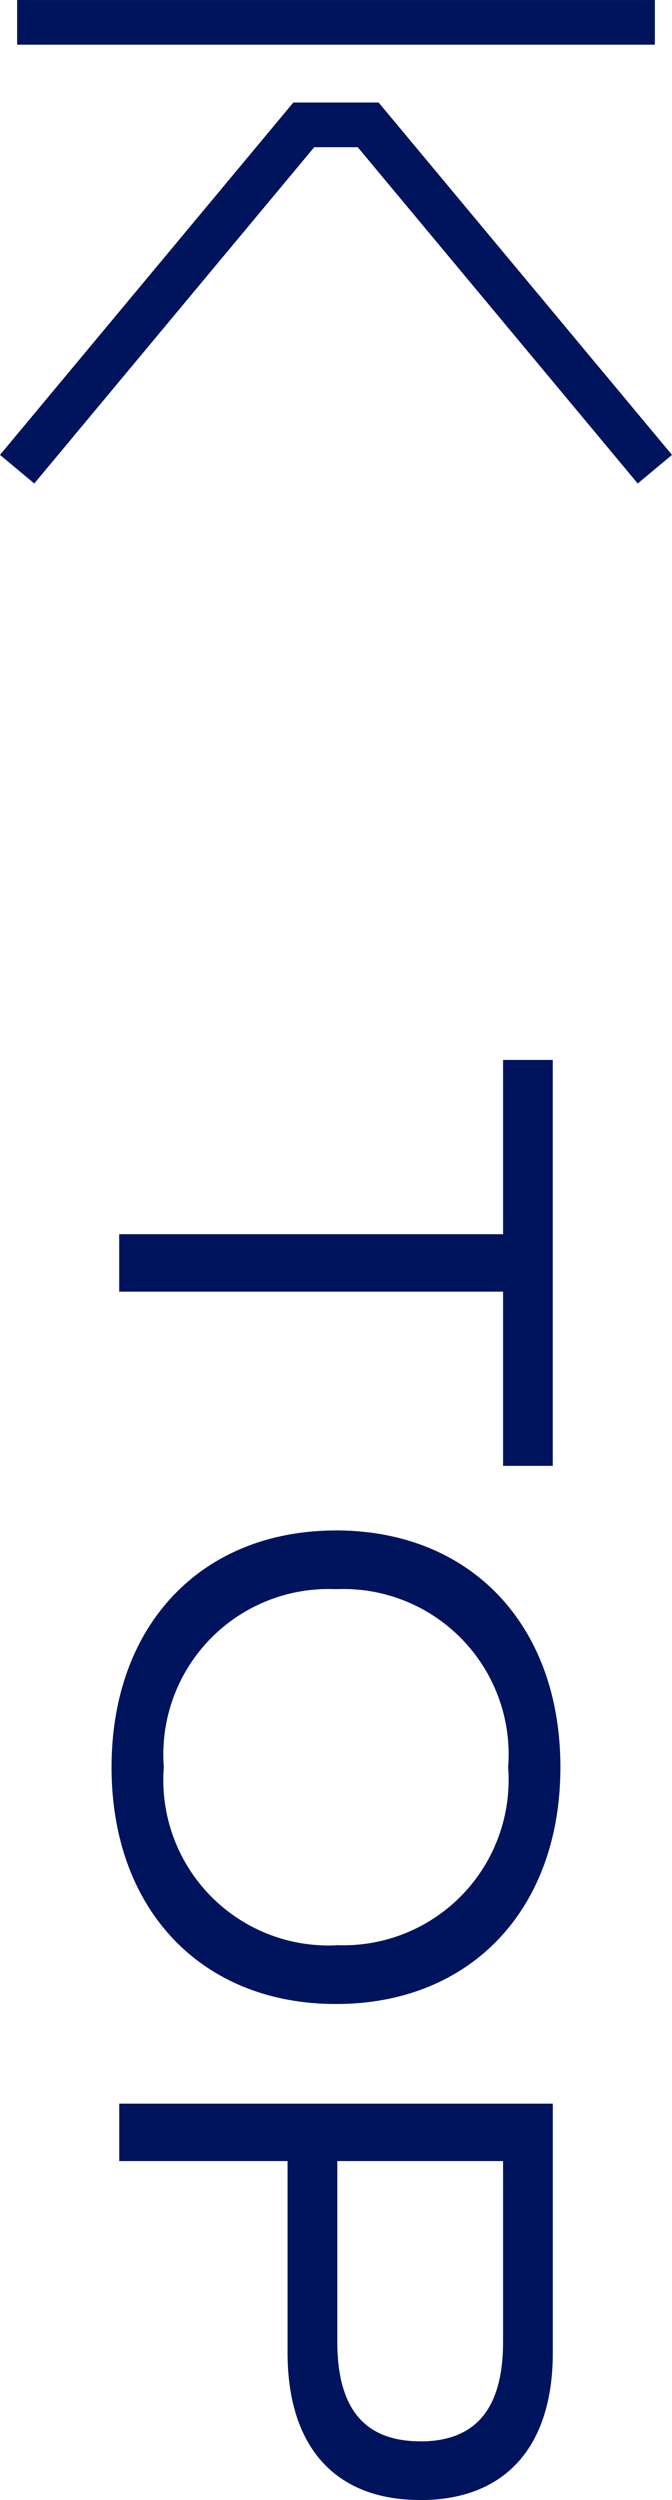 <svg xmlns="http://www.w3.org/2000/svg" xmlns:xlink="http://www.w3.org/1999/xlink" width="16.548" height="61.5" viewBox="0 0 16.548 61.5">
  <defs>
    <clipPath id="clip-path">
      <rect id="長方形_2575" data-name="長方形 2575" width="16.548" height="11.894" transform="translate(0 0)" fill="none" stroke="#00145e" stroke-width="1"/>
    </clipPath>
    <clipPath id="clip-path-2">
      <rect id="長方形_2577" data-name="長方形 2577" width="11.054" height="35.426" transform="translate(0 0)" fill="#00145e"/>
    </clipPath>
  </defs>
  <g id="グループ_3222" data-name="グループ 3222" transform="translate(4974 -2293)" style="isolation: isolate">
    <g id="グループ_3217" data-name="グループ 3217" transform="translate(-4974 2293)" style="isolation: isolate">
      <g id="グループ_3210" data-name="グループ 3210" clip-path="url(#clip-path)">
        <line id="線_1157" data-name="線 1157" x2="15.704" transform="translate(0.422 0.55)" fill="none" stroke="#00145e" stroke-miterlimit="10" stroke-width="1.099"/>
        <path id="パス_13908" data-name="パス 13908" d="M.422,11.542,7.48,3.072H9.067l7.059,8.47" fill="none" stroke="#00145e" stroke-miterlimit="10" stroke-width="1.099"/>
      </g>
    </g>
    <g id="グループ_3216" data-name="グループ 3216" transform="translate(-4971.253 2319.074)" style="mix-blend-mode: difference;isolation: isolate">
      <path id="パス_13909" data-name="パス 13909" d="M9.641,0V4.287H.188V5.7H9.641V9.986h1.224V0Z" fill="#00145e"/>
      <g id="グループ_3214" data-name="グループ 3214">
        <g id="グループ_3213" data-name="グループ 3213" clip-path="url(#clip-path-2)">
          <path id="パス_13910" data-name="パス 13910" d="M5.527,11.574c3.313,0,5.526,2.323,5.526,5.825S8.84,23.224,5.527,23.224,0,20.9,0,17.4s2.214-5.825,5.527-5.825m0,10.2A4.068,4.068,0,0,0,9.766,17.4a4.069,4.069,0,0,0-4.239-4.381A4.069,4.069,0,0,0,1.287,17.4a4.068,4.068,0,0,0,4.24,4.38" fill="#00145e"/>
          <path id="パス_13911" data-name="パス 13911" d="M7.6,35.425c-2.089,0-3.266-1.3-3.266-3.627v-4.71H.189V25.675H10.866V31.8c0,2.325-1.178,3.627-3.266,3.627m0-1.444c1.366,0,2.041-.8,2.041-2.449V27.088H5.559v4.444c0,1.648.675,2.449,2.041,2.449" fill="#00145e"/>
        </g>
      </g>
    </g>
  </g>
</svg>
